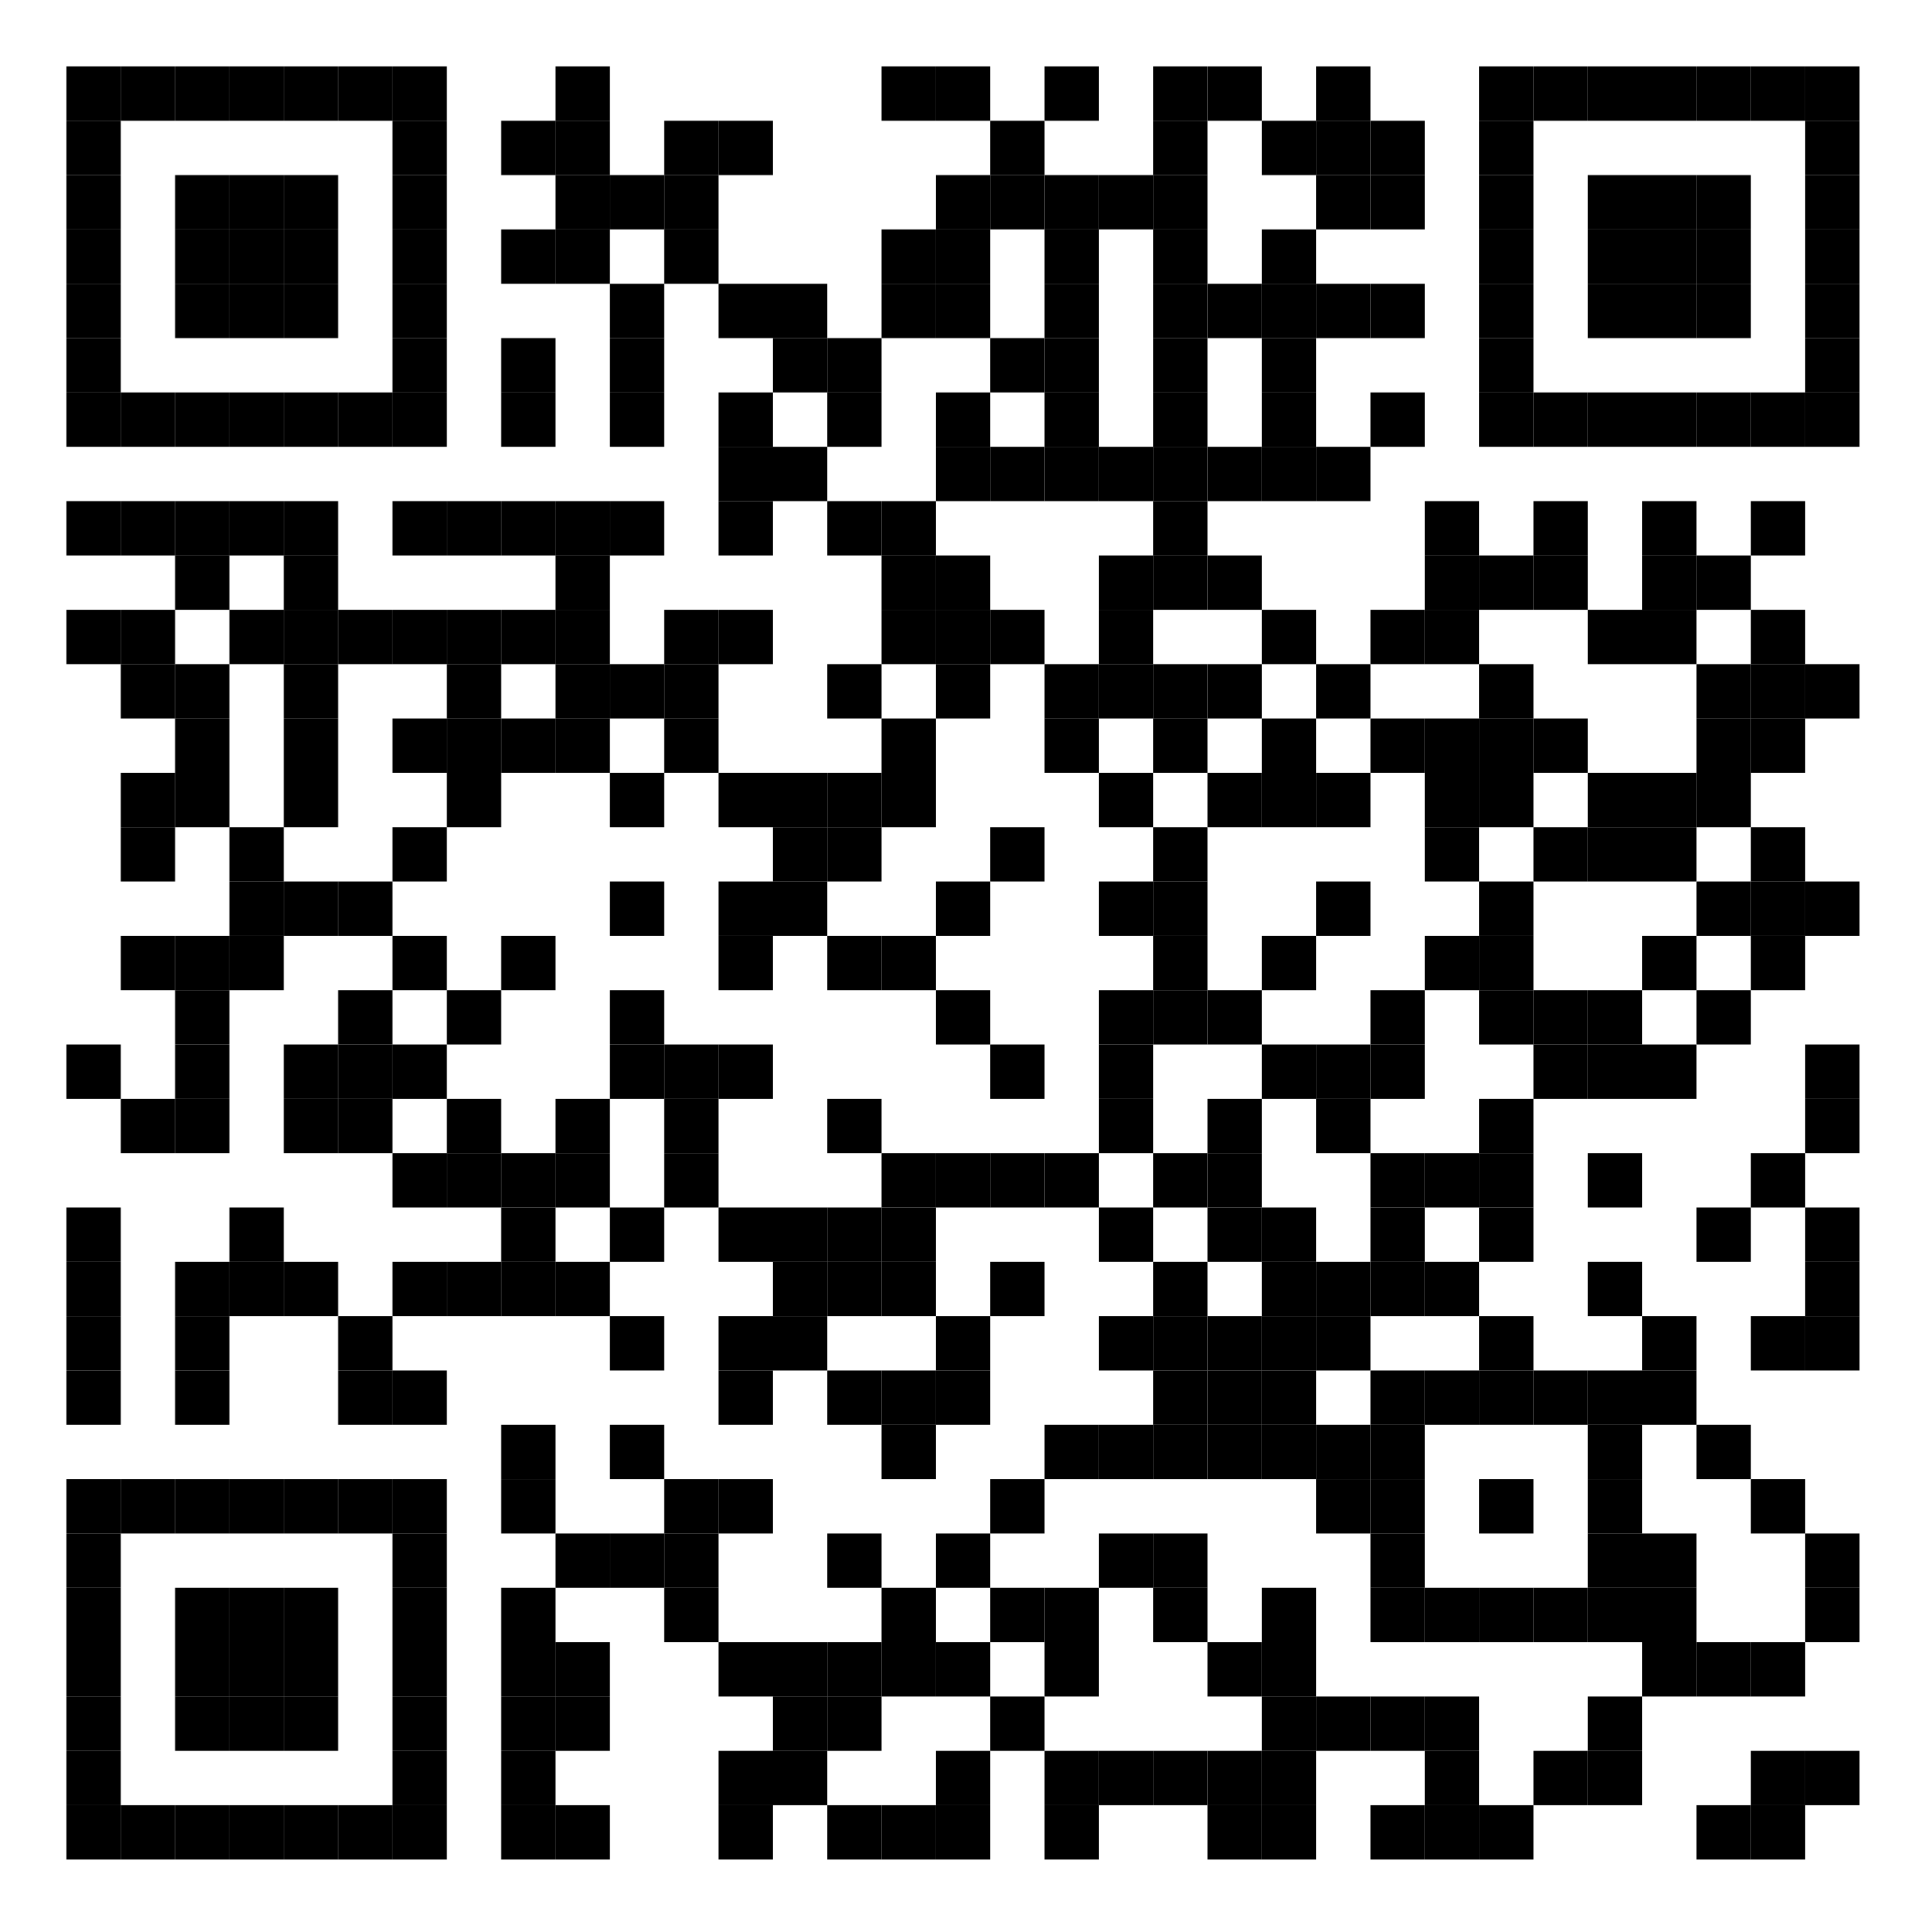 <?xml version="1.0"?>
<svg xmlns="http://www.w3.org/2000/svg" xmlns:xlink="http://www.w3.org/1999/xlink" version="1.1" width="320px" height="320px" viewBox="0 0 320 320"><defs><rect id="block" width="9" height="9" fill="#000000" fill-opacity="1"/></defs><rect x="0" y="0" width="320" height="320" fill="#ffffff" fill-opacity="1"/><use x="11" y="11" xlink:href="#block"/><use x="20" y="11" xlink:href="#block"/><use x="29" y="11" xlink:href="#block"/><use x="38" y="11" xlink:href="#block"/><use x="47" y="11" xlink:href="#block"/><use x="56" y="11" xlink:href="#block"/><use x="65" y="11" xlink:href="#block"/><use x="92" y="11" xlink:href="#block"/><use x="146" y="11" xlink:href="#block"/><use x="155" y="11" xlink:href="#block"/><use x="173" y="11" xlink:href="#block"/><use x="191" y="11" xlink:href="#block"/><use x="200" y="11" xlink:href="#block"/><use x="218" y="11" xlink:href="#block"/><use x="245" y="11" xlink:href="#block"/><use x="254" y="11" xlink:href="#block"/><use x="263" y="11" xlink:href="#block"/><use x="272" y="11" xlink:href="#block"/><use x="281" y="11" xlink:href="#block"/><use x="290" y="11" xlink:href="#block"/><use x="299" y="11" xlink:href="#block"/><use x="11" y="20" xlink:href="#block"/><use x="65" y="20" xlink:href="#block"/><use x="83" y="20" xlink:href="#block"/><use x="92" y="20" xlink:href="#block"/><use x="110" y="20" xlink:href="#block"/><use x="119" y="20" xlink:href="#block"/><use x="164" y="20" xlink:href="#block"/><use x="191" y="20" xlink:href="#block"/><use x="209" y="20" xlink:href="#block"/><use x="218" y="20" xlink:href="#block"/><use x="227" y="20" xlink:href="#block"/><use x="245" y="20" xlink:href="#block"/><use x="299" y="20" xlink:href="#block"/><use x="11" y="29" xlink:href="#block"/><use x="29" y="29" xlink:href="#block"/><use x="38" y="29" xlink:href="#block"/><use x="47" y="29" xlink:href="#block"/><use x="65" y="29" xlink:href="#block"/><use x="92" y="29" xlink:href="#block"/><use x="101" y="29" xlink:href="#block"/><use x="110" y="29" xlink:href="#block"/><use x="155" y="29" xlink:href="#block"/><use x="164" y="29" xlink:href="#block"/><use x="173" y="29" xlink:href="#block"/><use x="182" y="29" xlink:href="#block"/><use x="191" y="29" xlink:href="#block"/><use x="218" y="29" xlink:href="#block"/><use x="227" y="29" xlink:href="#block"/><use x="245" y="29" xlink:href="#block"/><use x="263" y="29" xlink:href="#block"/><use x="272" y="29" xlink:href="#block"/><use x="281" y="29" xlink:href="#block"/><use x="299" y="29" xlink:href="#block"/><use x="11" y="38" xlink:href="#block"/><use x="29" y="38" xlink:href="#block"/><use x="38" y="38" xlink:href="#block"/><use x="47" y="38" xlink:href="#block"/><use x="65" y="38" xlink:href="#block"/><use x="83" y="38" xlink:href="#block"/><use x="92" y="38" xlink:href="#block"/><use x="110" y="38" xlink:href="#block"/><use x="146" y="38" xlink:href="#block"/><use x="155" y="38" xlink:href="#block"/><use x="173" y="38" xlink:href="#block"/><use x="191" y="38" xlink:href="#block"/><use x="209" y="38" xlink:href="#block"/><use x="245" y="38" xlink:href="#block"/><use x="263" y="38" xlink:href="#block"/><use x="272" y="38" xlink:href="#block"/><use x="281" y="38" xlink:href="#block"/><use x="299" y="38" xlink:href="#block"/><use x="11" y="47" xlink:href="#block"/><use x="29" y="47" xlink:href="#block"/><use x="38" y="47" xlink:href="#block"/><use x="47" y="47" xlink:href="#block"/><use x="65" y="47" xlink:href="#block"/><use x="101" y="47" xlink:href="#block"/><use x="119" y="47" xlink:href="#block"/><use x="128" y="47" xlink:href="#block"/><use x="146" y="47" xlink:href="#block"/><use x="155" y="47" xlink:href="#block"/><use x="173" y="47" xlink:href="#block"/><use x="191" y="47" xlink:href="#block"/><use x="200" y="47" xlink:href="#block"/><use x="209" y="47" xlink:href="#block"/><use x="218" y="47" xlink:href="#block"/><use x="227" y="47" xlink:href="#block"/><use x="245" y="47" xlink:href="#block"/><use x="263" y="47" xlink:href="#block"/><use x="272" y="47" xlink:href="#block"/><use x="281" y="47" xlink:href="#block"/><use x="299" y="47" xlink:href="#block"/><use x="11" y="56" xlink:href="#block"/><use x="65" y="56" xlink:href="#block"/><use x="83" y="56" xlink:href="#block"/><use x="101" y="56" xlink:href="#block"/><use x="128" y="56" xlink:href="#block"/><use x="137" y="56" xlink:href="#block"/><use x="164" y="56" xlink:href="#block"/><use x="173" y="56" xlink:href="#block"/><use x="191" y="56" xlink:href="#block"/><use x="209" y="56" xlink:href="#block"/><use x="245" y="56" xlink:href="#block"/><use x="299" y="56" xlink:href="#block"/><use x="11" y="65" xlink:href="#block"/><use x="20" y="65" xlink:href="#block"/><use x="29" y="65" xlink:href="#block"/><use x="38" y="65" xlink:href="#block"/><use x="47" y="65" xlink:href="#block"/><use x="56" y="65" xlink:href="#block"/><use x="65" y="65" xlink:href="#block"/><use x="83" y="65" xlink:href="#block"/><use x="101" y="65" xlink:href="#block"/><use x="119" y="65" xlink:href="#block"/><use x="137" y="65" xlink:href="#block"/><use x="155" y="65" xlink:href="#block"/><use x="173" y="65" xlink:href="#block"/><use x="191" y="65" xlink:href="#block"/><use x="209" y="65" xlink:href="#block"/><use x="227" y="65" xlink:href="#block"/><use x="245" y="65" xlink:href="#block"/><use x="254" y="65" xlink:href="#block"/><use x="263" y="65" xlink:href="#block"/><use x="272" y="65" xlink:href="#block"/><use x="281" y="65" xlink:href="#block"/><use x="290" y="65" xlink:href="#block"/><use x="299" y="65" xlink:href="#block"/><use x="119" y="74" xlink:href="#block"/><use x="128" y="74" xlink:href="#block"/><use x="155" y="74" xlink:href="#block"/><use x="164" y="74" xlink:href="#block"/><use x="173" y="74" xlink:href="#block"/><use x="182" y="74" xlink:href="#block"/><use x="191" y="74" xlink:href="#block"/><use x="200" y="74" xlink:href="#block"/><use x="209" y="74" xlink:href="#block"/><use x="218" y="74" xlink:href="#block"/><use x="11" y="83" xlink:href="#block"/><use x="20" y="83" xlink:href="#block"/><use x="29" y="83" xlink:href="#block"/><use x="38" y="83" xlink:href="#block"/><use x="47" y="83" xlink:href="#block"/><use x="65" y="83" xlink:href="#block"/><use x="74" y="83" xlink:href="#block"/><use x="83" y="83" xlink:href="#block"/><use x="92" y="83" xlink:href="#block"/><use x="101" y="83" xlink:href="#block"/><use x="119" y="83" xlink:href="#block"/><use x="137" y="83" xlink:href="#block"/><use x="146" y="83" xlink:href="#block"/><use x="191" y="83" xlink:href="#block"/><use x="236" y="83" xlink:href="#block"/><use x="254" y="83" xlink:href="#block"/><use x="272" y="83" xlink:href="#block"/><use x="290" y="83" xlink:href="#block"/><use x="29" y="92" xlink:href="#block"/><use x="47" y="92" xlink:href="#block"/><use x="92" y="92" xlink:href="#block"/><use x="146" y="92" xlink:href="#block"/><use x="155" y="92" xlink:href="#block"/><use x="182" y="92" xlink:href="#block"/><use x="191" y="92" xlink:href="#block"/><use x="200" y="92" xlink:href="#block"/><use x="236" y="92" xlink:href="#block"/><use x="245" y="92" xlink:href="#block"/><use x="254" y="92" xlink:href="#block"/><use x="272" y="92" xlink:href="#block"/><use x="281" y="92" xlink:href="#block"/><use x="11" y="101" xlink:href="#block"/><use x="20" y="101" xlink:href="#block"/><use x="38" y="101" xlink:href="#block"/><use x="47" y="101" xlink:href="#block"/><use x="56" y="101" xlink:href="#block"/><use x="65" y="101" xlink:href="#block"/><use x="74" y="101" xlink:href="#block"/><use x="83" y="101" xlink:href="#block"/><use x="92" y="101" xlink:href="#block"/><use x="110" y="101" xlink:href="#block"/><use x="119" y="101" xlink:href="#block"/><use x="146" y="101" xlink:href="#block"/><use x="155" y="101" xlink:href="#block"/><use x="164" y="101" xlink:href="#block"/><use x="182" y="101" xlink:href="#block"/><use x="209" y="101" xlink:href="#block"/><use x="227" y="101" xlink:href="#block"/><use x="236" y="101" xlink:href="#block"/><use x="263" y="101" xlink:href="#block"/><use x="272" y="101" xlink:href="#block"/><use x="290" y="101" xlink:href="#block"/><use x="20" y="110" xlink:href="#block"/><use x="29" y="110" xlink:href="#block"/><use x="47" y="110" xlink:href="#block"/><use x="74" y="110" xlink:href="#block"/><use x="92" y="110" xlink:href="#block"/><use x="101" y="110" xlink:href="#block"/><use x="110" y="110" xlink:href="#block"/><use x="137" y="110" xlink:href="#block"/><use x="155" y="110" xlink:href="#block"/><use x="173" y="110" xlink:href="#block"/><use x="182" y="110" xlink:href="#block"/><use x="191" y="110" xlink:href="#block"/><use x="200" y="110" xlink:href="#block"/><use x="218" y="110" xlink:href="#block"/><use x="245" y="110" xlink:href="#block"/><use x="281" y="110" xlink:href="#block"/><use x="290" y="110" xlink:href="#block"/><use x="299" y="110" xlink:href="#block"/><use x="29" y="119" xlink:href="#block"/><use x="47" y="119" xlink:href="#block"/><use x="65" y="119" xlink:href="#block"/><use x="74" y="119" xlink:href="#block"/><use x="83" y="119" xlink:href="#block"/><use x="92" y="119" xlink:href="#block"/><use x="110" y="119" xlink:href="#block"/><use x="146" y="119" xlink:href="#block"/><use x="173" y="119" xlink:href="#block"/><use x="191" y="119" xlink:href="#block"/><use x="209" y="119" xlink:href="#block"/><use x="227" y="119" xlink:href="#block"/><use x="236" y="119" xlink:href="#block"/><use x="245" y="119" xlink:href="#block"/><use x="254" y="119" xlink:href="#block"/><use x="281" y="119" xlink:href="#block"/><use x="290" y="119" xlink:href="#block"/><use x="20" y="128" xlink:href="#block"/><use x="29" y="128" xlink:href="#block"/><use x="47" y="128" xlink:href="#block"/><use x="74" y="128" xlink:href="#block"/><use x="101" y="128" xlink:href="#block"/><use x="119" y="128" xlink:href="#block"/><use x="128" y="128" xlink:href="#block"/><use x="137" y="128" xlink:href="#block"/><use x="146" y="128" xlink:href="#block"/><use x="182" y="128" xlink:href="#block"/><use x="200" y="128" xlink:href="#block"/><use x="209" y="128" xlink:href="#block"/><use x="218" y="128" xlink:href="#block"/><use x="236" y="128" xlink:href="#block"/><use x="245" y="128" xlink:href="#block"/><use x="263" y="128" xlink:href="#block"/><use x="272" y="128" xlink:href="#block"/><use x="281" y="128" xlink:href="#block"/><use x="20" y="137" xlink:href="#block"/><use x="38" y="137" xlink:href="#block"/><use x="65" y="137" xlink:href="#block"/><use x="128" y="137" xlink:href="#block"/><use x="137" y="137" xlink:href="#block"/><use x="164" y="137" xlink:href="#block"/><use x="191" y="137" xlink:href="#block"/><use x="236" y="137" xlink:href="#block"/><use x="254" y="137" xlink:href="#block"/><use x="263" y="137" xlink:href="#block"/><use x="272" y="137" xlink:href="#block"/><use x="290" y="137" xlink:href="#block"/><use x="38" y="146" xlink:href="#block"/><use x="47" y="146" xlink:href="#block"/><use x="56" y="146" xlink:href="#block"/><use x="101" y="146" xlink:href="#block"/><use x="119" y="146" xlink:href="#block"/><use x="128" y="146" xlink:href="#block"/><use x="155" y="146" xlink:href="#block"/><use x="182" y="146" xlink:href="#block"/><use x="191" y="146" xlink:href="#block"/><use x="218" y="146" xlink:href="#block"/><use x="245" y="146" xlink:href="#block"/><use x="281" y="146" xlink:href="#block"/><use x="290" y="146" xlink:href="#block"/><use x="299" y="146" xlink:href="#block"/><use x="20" y="155" xlink:href="#block"/><use x="29" y="155" xlink:href="#block"/><use x="38" y="155" xlink:href="#block"/><use x="65" y="155" xlink:href="#block"/><use x="83" y="155" xlink:href="#block"/><use x="119" y="155" xlink:href="#block"/><use x="137" y="155" xlink:href="#block"/><use x="146" y="155" xlink:href="#block"/><use x="191" y="155" xlink:href="#block"/><use x="209" y="155" xlink:href="#block"/><use x="236" y="155" xlink:href="#block"/><use x="245" y="155" xlink:href="#block"/><use x="272" y="155" xlink:href="#block"/><use x="290" y="155" xlink:href="#block"/><use x="29" y="164" xlink:href="#block"/><use x="56" y="164" xlink:href="#block"/><use x="74" y="164" xlink:href="#block"/><use x="101" y="164" xlink:href="#block"/><use x="155" y="164" xlink:href="#block"/><use x="182" y="164" xlink:href="#block"/><use x="191" y="164" xlink:href="#block"/><use x="200" y="164" xlink:href="#block"/><use x="227" y="164" xlink:href="#block"/><use x="245" y="164" xlink:href="#block"/><use x="254" y="164" xlink:href="#block"/><use x="263" y="164" xlink:href="#block"/><use x="281" y="164" xlink:href="#block"/><use x="11" y="173" xlink:href="#block"/><use x="29" y="173" xlink:href="#block"/><use x="47" y="173" xlink:href="#block"/><use x="56" y="173" xlink:href="#block"/><use x="65" y="173" xlink:href="#block"/><use x="101" y="173" xlink:href="#block"/><use x="110" y="173" xlink:href="#block"/><use x="119" y="173" xlink:href="#block"/><use x="164" y="173" xlink:href="#block"/><use x="182" y="173" xlink:href="#block"/><use x="209" y="173" xlink:href="#block"/><use x="218" y="173" xlink:href="#block"/><use x="227" y="173" xlink:href="#block"/><use x="254" y="173" xlink:href="#block"/><use x="263" y="173" xlink:href="#block"/><use x="272" y="173" xlink:href="#block"/><use x="299" y="173" xlink:href="#block"/><use x="20" y="182" xlink:href="#block"/><use x="29" y="182" xlink:href="#block"/><use x="47" y="182" xlink:href="#block"/><use x="56" y="182" xlink:href="#block"/><use x="74" y="182" xlink:href="#block"/><use x="92" y="182" xlink:href="#block"/><use x="110" y="182" xlink:href="#block"/><use x="137" y="182" xlink:href="#block"/><use x="182" y="182" xlink:href="#block"/><use x="200" y="182" xlink:href="#block"/><use x="218" y="182" xlink:href="#block"/><use x="245" y="182" xlink:href="#block"/><use x="299" y="182" xlink:href="#block"/><use x="65" y="191" xlink:href="#block"/><use x="74" y="191" xlink:href="#block"/><use x="83" y="191" xlink:href="#block"/><use x="92" y="191" xlink:href="#block"/><use x="110" y="191" xlink:href="#block"/><use x="146" y="191" xlink:href="#block"/><use x="155" y="191" xlink:href="#block"/><use x="164" y="191" xlink:href="#block"/><use x="173" y="191" xlink:href="#block"/><use x="191" y="191" xlink:href="#block"/><use x="200" y="191" xlink:href="#block"/><use x="227" y="191" xlink:href="#block"/><use x="236" y="191" xlink:href="#block"/><use x="245" y="191" xlink:href="#block"/><use x="263" y="191" xlink:href="#block"/><use x="290" y="191" xlink:href="#block"/><use x="11" y="200" xlink:href="#block"/><use x="38" y="200" xlink:href="#block"/><use x="83" y="200" xlink:href="#block"/><use x="101" y="200" xlink:href="#block"/><use x="119" y="200" xlink:href="#block"/><use x="128" y="200" xlink:href="#block"/><use x="137" y="200" xlink:href="#block"/><use x="146" y="200" xlink:href="#block"/><use x="182" y="200" xlink:href="#block"/><use x="200" y="200" xlink:href="#block"/><use x="209" y="200" xlink:href="#block"/><use x="227" y="200" xlink:href="#block"/><use x="245" y="200" xlink:href="#block"/><use x="281" y="200" xlink:href="#block"/><use x="299" y="200" xlink:href="#block"/><use x="11" y="209" xlink:href="#block"/><use x="29" y="209" xlink:href="#block"/><use x="38" y="209" xlink:href="#block"/><use x="47" y="209" xlink:href="#block"/><use x="65" y="209" xlink:href="#block"/><use x="74" y="209" xlink:href="#block"/><use x="83" y="209" xlink:href="#block"/><use x="92" y="209" xlink:href="#block"/><use x="128" y="209" xlink:href="#block"/><use x="137" y="209" xlink:href="#block"/><use x="146" y="209" xlink:href="#block"/><use x="164" y="209" xlink:href="#block"/><use x="191" y="209" xlink:href="#block"/><use x="209" y="209" xlink:href="#block"/><use x="218" y="209" xlink:href="#block"/><use x="227" y="209" xlink:href="#block"/><use x="236" y="209" xlink:href="#block"/><use x="263" y="209" xlink:href="#block"/><use x="299" y="209" xlink:href="#block"/><use x="11" y="218" xlink:href="#block"/><use x="29" y="218" xlink:href="#block"/><use x="56" y="218" xlink:href="#block"/><use x="101" y="218" xlink:href="#block"/><use x="119" y="218" xlink:href="#block"/><use x="128" y="218" xlink:href="#block"/><use x="155" y="218" xlink:href="#block"/><use x="182" y="218" xlink:href="#block"/><use x="191" y="218" xlink:href="#block"/><use x="200" y="218" xlink:href="#block"/><use x="209" y="218" xlink:href="#block"/><use x="218" y="218" xlink:href="#block"/><use x="245" y="218" xlink:href="#block"/><use x="272" y="218" xlink:href="#block"/><use x="290" y="218" xlink:href="#block"/><use x="299" y="218" xlink:href="#block"/><use x="11" y="227" xlink:href="#block"/><use x="29" y="227" xlink:href="#block"/><use x="56" y="227" xlink:href="#block"/><use x="65" y="227" xlink:href="#block"/><use x="119" y="227" xlink:href="#block"/><use x="137" y="227" xlink:href="#block"/><use x="146" y="227" xlink:href="#block"/><use x="155" y="227" xlink:href="#block"/><use x="191" y="227" xlink:href="#block"/><use x="200" y="227" xlink:href="#block"/><use x="209" y="227" xlink:href="#block"/><use x="227" y="227" xlink:href="#block"/><use x="236" y="227" xlink:href="#block"/><use x="245" y="227" xlink:href="#block"/><use x="254" y="227" xlink:href="#block"/><use x="263" y="227" xlink:href="#block"/><use x="272" y="227" xlink:href="#block"/><use x="83" y="236" xlink:href="#block"/><use x="101" y="236" xlink:href="#block"/><use x="146" y="236" xlink:href="#block"/><use x="173" y="236" xlink:href="#block"/><use x="182" y="236" xlink:href="#block"/><use x="191" y="236" xlink:href="#block"/><use x="200" y="236" xlink:href="#block"/><use x="209" y="236" xlink:href="#block"/><use x="218" y="236" xlink:href="#block"/><use x="227" y="236" xlink:href="#block"/><use x="263" y="236" xlink:href="#block"/><use x="281" y="236" xlink:href="#block"/><use x="11" y="245" xlink:href="#block"/><use x="20" y="245" xlink:href="#block"/><use x="29" y="245" xlink:href="#block"/><use x="38" y="245" xlink:href="#block"/><use x="47" y="245" xlink:href="#block"/><use x="56" y="245" xlink:href="#block"/><use x="65" y="245" xlink:href="#block"/><use x="83" y="245" xlink:href="#block"/><use x="110" y="245" xlink:href="#block"/><use x="119" y="245" xlink:href="#block"/><use x="164" y="245" xlink:href="#block"/><use x="218" y="245" xlink:href="#block"/><use x="227" y="245" xlink:href="#block"/><use x="245" y="245" xlink:href="#block"/><use x="263" y="245" xlink:href="#block"/><use x="290" y="245" xlink:href="#block"/><use x="11" y="254" xlink:href="#block"/><use x="65" y="254" xlink:href="#block"/><use x="92" y="254" xlink:href="#block"/><use x="101" y="254" xlink:href="#block"/><use x="110" y="254" xlink:href="#block"/><use x="137" y="254" xlink:href="#block"/><use x="155" y="254" xlink:href="#block"/><use x="182" y="254" xlink:href="#block"/><use x="191" y="254" xlink:href="#block"/><use x="227" y="254" xlink:href="#block"/><use x="263" y="254" xlink:href="#block"/><use x="272" y="254" xlink:href="#block"/><use x="299" y="254" xlink:href="#block"/><use x="11" y="263" xlink:href="#block"/><use x="29" y="263" xlink:href="#block"/><use x="38" y="263" xlink:href="#block"/><use x="47" y="263" xlink:href="#block"/><use x="65" y="263" xlink:href="#block"/><use x="83" y="263" xlink:href="#block"/><use x="110" y="263" xlink:href="#block"/><use x="146" y="263" xlink:href="#block"/><use x="164" y="263" xlink:href="#block"/><use x="173" y="263" xlink:href="#block"/><use x="191" y="263" xlink:href="#block"/><use x="209" y="263" xlink:href="#block"/><use x="227" y="263" xlink:href="#block"/><use x="236" y="263" xlink:href="#block"/><use x="245" y="263" xlink:href="#block"/><use x="254" y="263" xlink:href="#block"/><use x="263" y="263" xlink:href="#block"/><use x="272" y="263" xlink:href="#block"/><use x="299" y="263" xlink:href="#block"/><use x="11" y="272" xlink:href="#block"/><use x="29" y="272" xlink:href="#block"/><use x="38" y="272" xlink:href="#block"/><use x="47" y="272" xlink:href="#block"/><use x="65" y="272" xlink:href="#block"/><use x="83" y="272" xlink:href="#block"/><use x="92" y="272" xlink:href="#block"/><use x="119" y="272" xlink:href="#block"/><use x="128" y="272" xlink:href="#block"/><use x="137" y="272" xlink:href="#block"/><use x="146" y="272" xlink:href="#block"/><use x="155" y="272" xlink:href="#block"/><use x="173" y="272" xlink:href="#block"/><use x="200" y="272" xlink:href="#block"/><use x="209" y="272" xlink:href="#block"/><use x="272" y="272" xlink:href="#block"/><use x="281" y="272" xlink:href="#block"/><use x="290" y="272" xlink:href="#block"/><use x="11" y="281" xlink:href="#block"/><use x="29" y="281" xlink:href="#block"/><use x="38" y="281" xlink:href="#block"/><use x="47" y="281" xlink:href="#block"/><use x="65" y="281" xlink:href="#block"/><use x="83" y="281" xlink:href="#block"/><use x="92" y="281" xlink:href="#block"/><use x="128" y="281" xlink:href="#block"/><use x="137" y="281" xlink:href="#block"/><use x="164" y="281" xlink:href="#block"/><use x="209" y="281" xlink:href="#block"/><use x="218" y="281" xlink:href="#block"/><use x="227" y="281" xlink:href="#block"/><use x="236" y="281" xlink:href="#block"/><use x="263" y="281" xlink:href="#block"/><use x="11" y="290" xlink:href="#block"/><use x="65" y="290" xlink:href="#block"/><use x="83" y="290" xlink:href="#block"/><use x="119" y="290" xlink:href="#block"/><use x="128" y="290" xlink:href="#block"/><use x="155" y="290" xlink:href="#block"/><use x="173" y="290" xlink:href="#block"/><use x="182" y="290" xlink:href="#block"/><use x="191" y="290" xlink:href="#block"/><use x="200" y="290" xlink:href="#block"/><use x="209" y="290" xlink:href="#block"/><use x="236" y="290" xlink:href="#block"/><use x="254" y="290" xlink:href="#block"/><use x="263" y="290" xlink:href="#block"/><use x="290" y="290" xlink:href="#block"/><use x="299" y="290" xlink:href="#block"/><use x="11" y="299" xlink:href="#block"/><use x="20" y="299" xlink:href="#block"/><use x="29" y="299" xlink:href="#block"/><use x="38" y="299" xlink:href="#block"/><use x="47" y="299" xlink:href="#block"/><use x="56" y="299" xlink:href="#block"/><use x="65" y="299" xlink:href="#block"/><use x="83" y="299" xlink:href="#block"/><use x="92" y="299" xlink:href="#block"/><use x="119" y="299" xlink:href="#block"/><use x="137" y="299" xlink:href="#block"/><use x="146" y="299" xlink:href="#block"/><use x="155" y="299" xlink:href="#block"/><use x="173" y="299" xlink:href="#block"/><use x="200" y="299" xlink:href="#block"/><use x="209" y="299" xlink:href="#block"/><use x="227" y="299" xlink:href="#block"/><use x="236" y="299" xlink:href="#block"/><use x="245" y="299" xlink:href="#block"/><use x="281" y="299" xlink:href="#block"/><use x="290" y="299" xlink:href="#block"/></svg>
